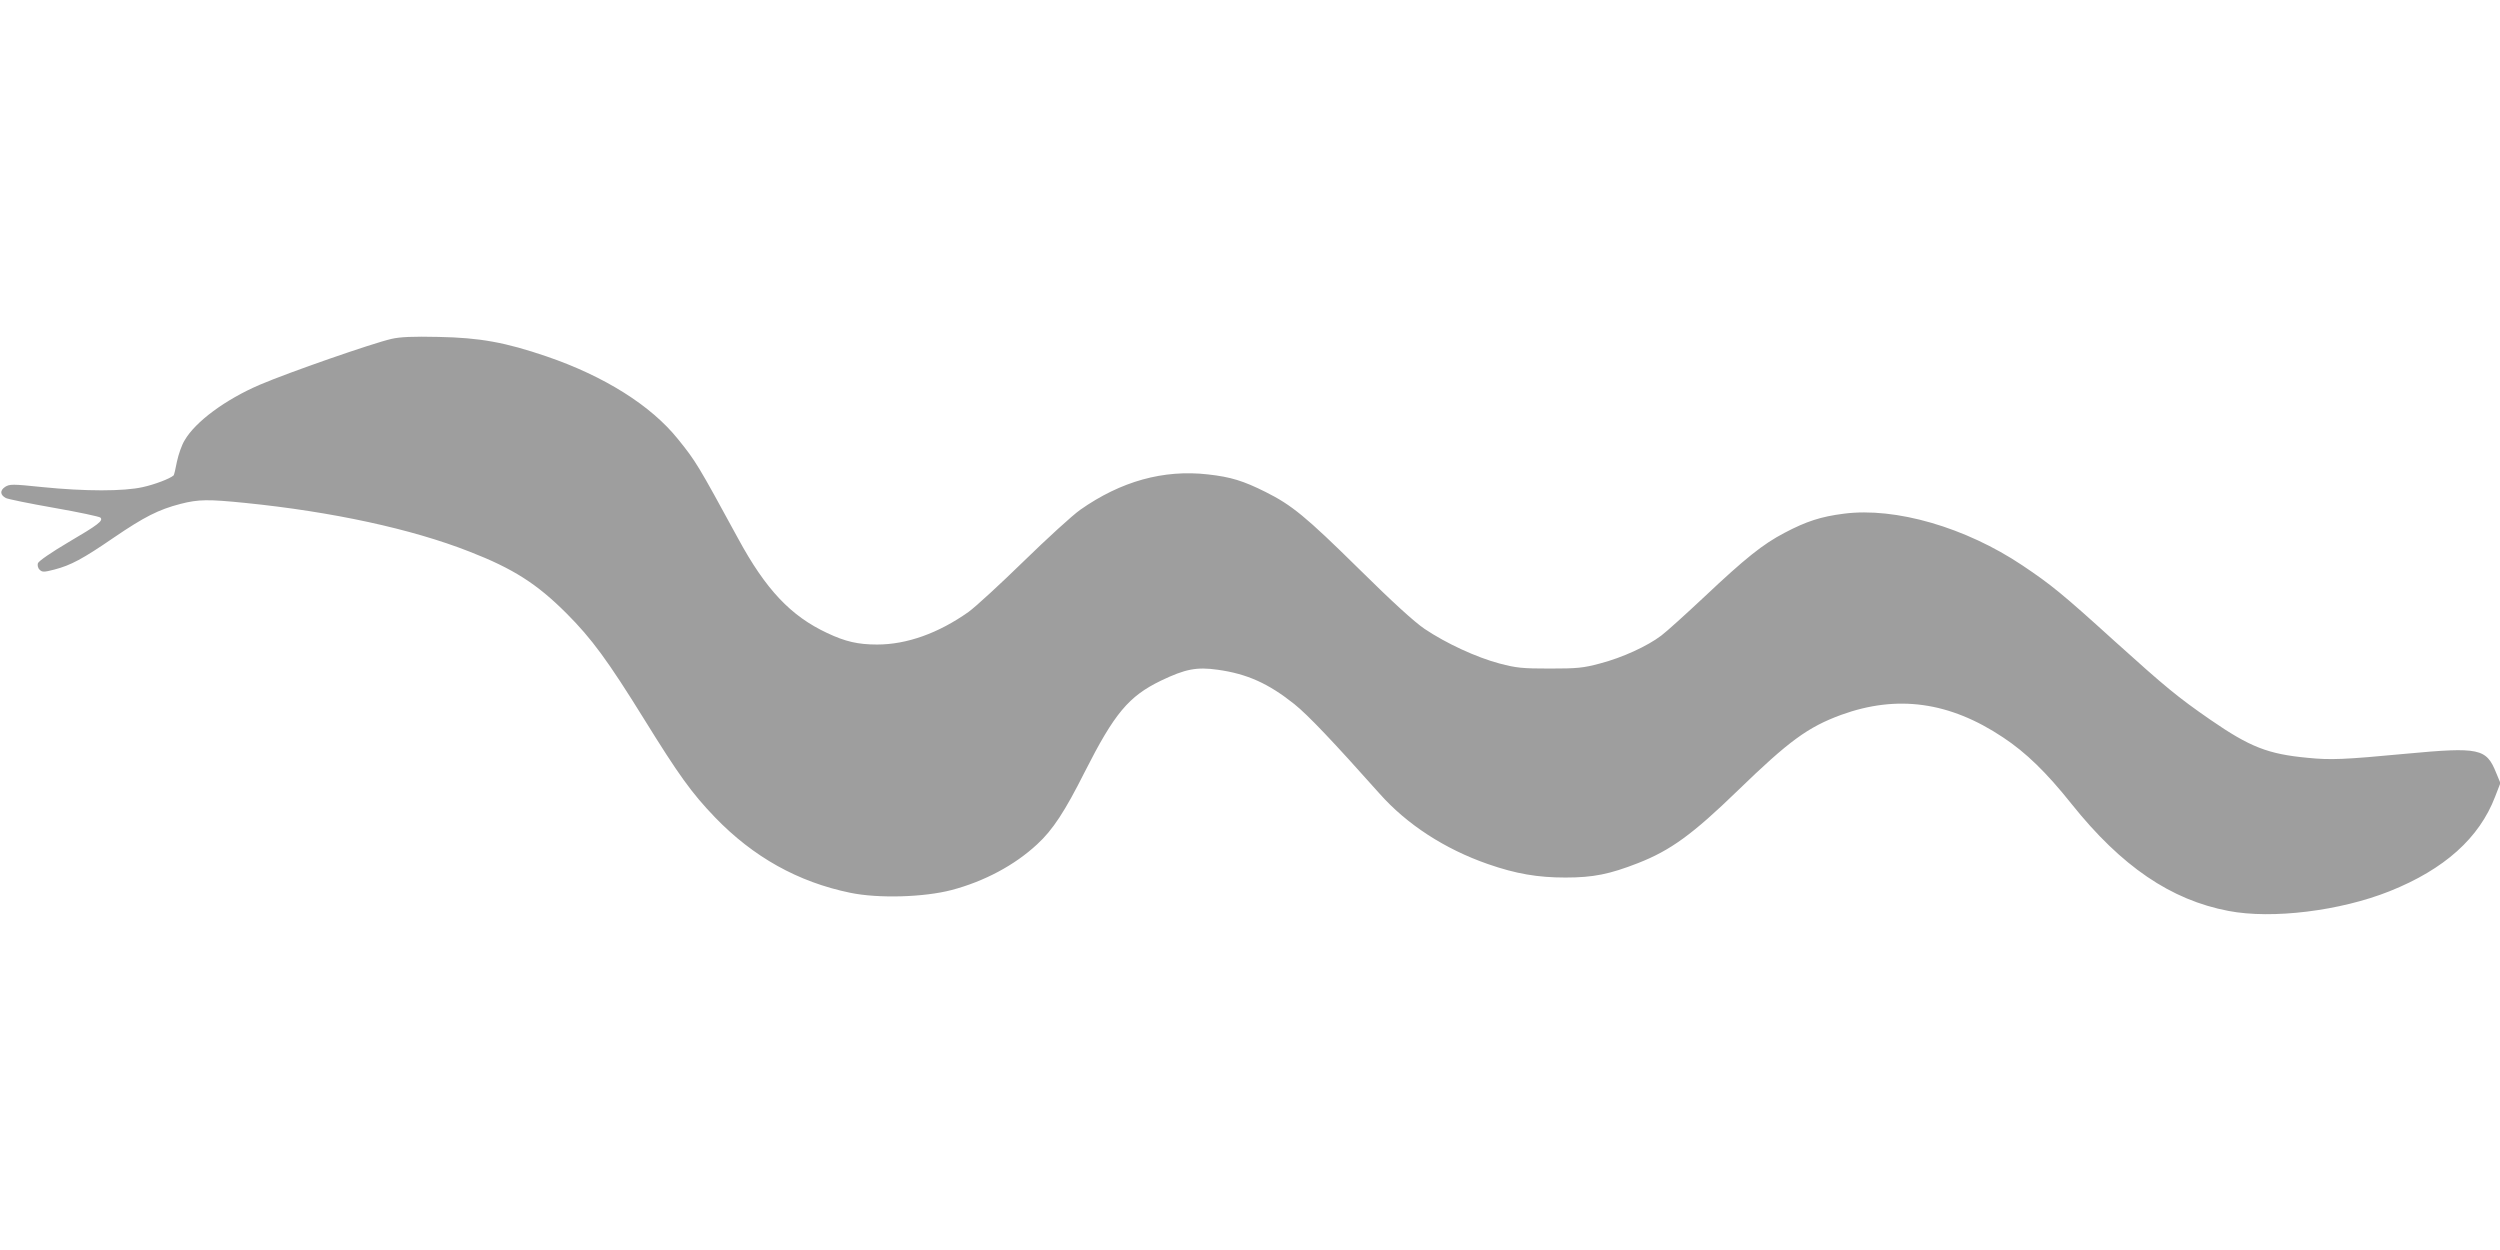 <?xml version="1.0" standalone="no"?>
<!DOCTYPE svg PUBLIC "-//W3C//DTD SVG 20010904//EN"
 "http://www.w3.org/TR/2001/REC-SVG-20010904/DTD/svg10.dtd">
<svg version="1.0" xmlns="http://www.w3.org/2000/svg"
 width="1280pt" height="640pt" viewBox="0 0 1280 640"
 preserveAspectRatio="xMidYMid meet">
<g transform="translate(0,640) scale(0.1,-0.1)"
fill="#9e9e9e" stroke="none">
<path d="M2005 4665 c-100 -23 -528 -172 -675 -235 -175 -75 -330 -189 -385
-285 -14 -22 -31 -71 -39 -108 -7 -38 -15 -70 -17 -71 -19 -17 -98 -47 -158
-60 -97 -22 -295 -22 -513 0 -155 16 -168 16 -192 1 -27 -18 -26 -41 4 -57 9
-5 120 -28 246 -50 126 -22 233 -45 238 -50 16 -16 -10 -36 -165 -127 -83 -49
-152 -96 -155 -107 -3 -10 0 -25 9 -33 13 -13 22 -13 76 1 84 22 144 54 303
163 157 107 230 144 342 173 93 24 143 24 332 5 445 -45 852 -133 1147 -249
224 -87 346 -165 497 -316 130 -130 213 -244 396 -539 179 -289 244 -380 365
-506 196 -203 425 -331 692 -386 144 -30 378 -23 519 14 167 44 323 127 438
234 80 73 143 170 244 371 152 300 225 387 390 467 125 60 183 71 290 56 151
-21 260 -70 393 -176 70 -56 200 -193 436 -458 140 -158 334 -284 555 -361
144 -50 255 -69 397 -69 143 0 226 17 372 74 166 65 279 147 509 370 264 256
360 326 531 389 287 104 555 67 828 -115 118 -78 222 -179 352 -342 255 -319
508 -491 803 -547 223 -43 572 0 825 101 280 112 459 272 540 484 l27 70 -22
53 c-50 124 -85 132 -460 97 -318 -30 -387 -33 -505 -21 -203 19 -295 55 -498
195 -169 117 -228 166 -491 403 -269 244 -325 289 -471 387 -291 195 -650 299
-914 265 -118 -15 -192 -39 -304 -98 -111 -58 -201 -130 -411 -328 -93 -87
-192 -177 -220 -198 -71 -54 -199 -113 -314 -143 -85 -23 -117 -26 -257 -26
-141 0 -171 3 -258 26 -117 31 -273 103 -383 177 -53 36 -165 138 -339 310
-269 265 -341 324 -475 391 -114 57 -178 77 -295 90 -228 26 -446 -35 -654
-181 -41 -29 -171 -148 -290 -264 -119 -116 -246 -233 -282 -259 -154 -109
-316 -167 -468 -167 -98 0 -163 15 -256 59 -186 87 -314 222 -456 484 -207
380 -216 395 -308 509 -138 172 -377 322 -672 423 -211 72 -341 96 -554 100
-130 3 -197 0 -240 -10z"/>
</g>
</svg>
